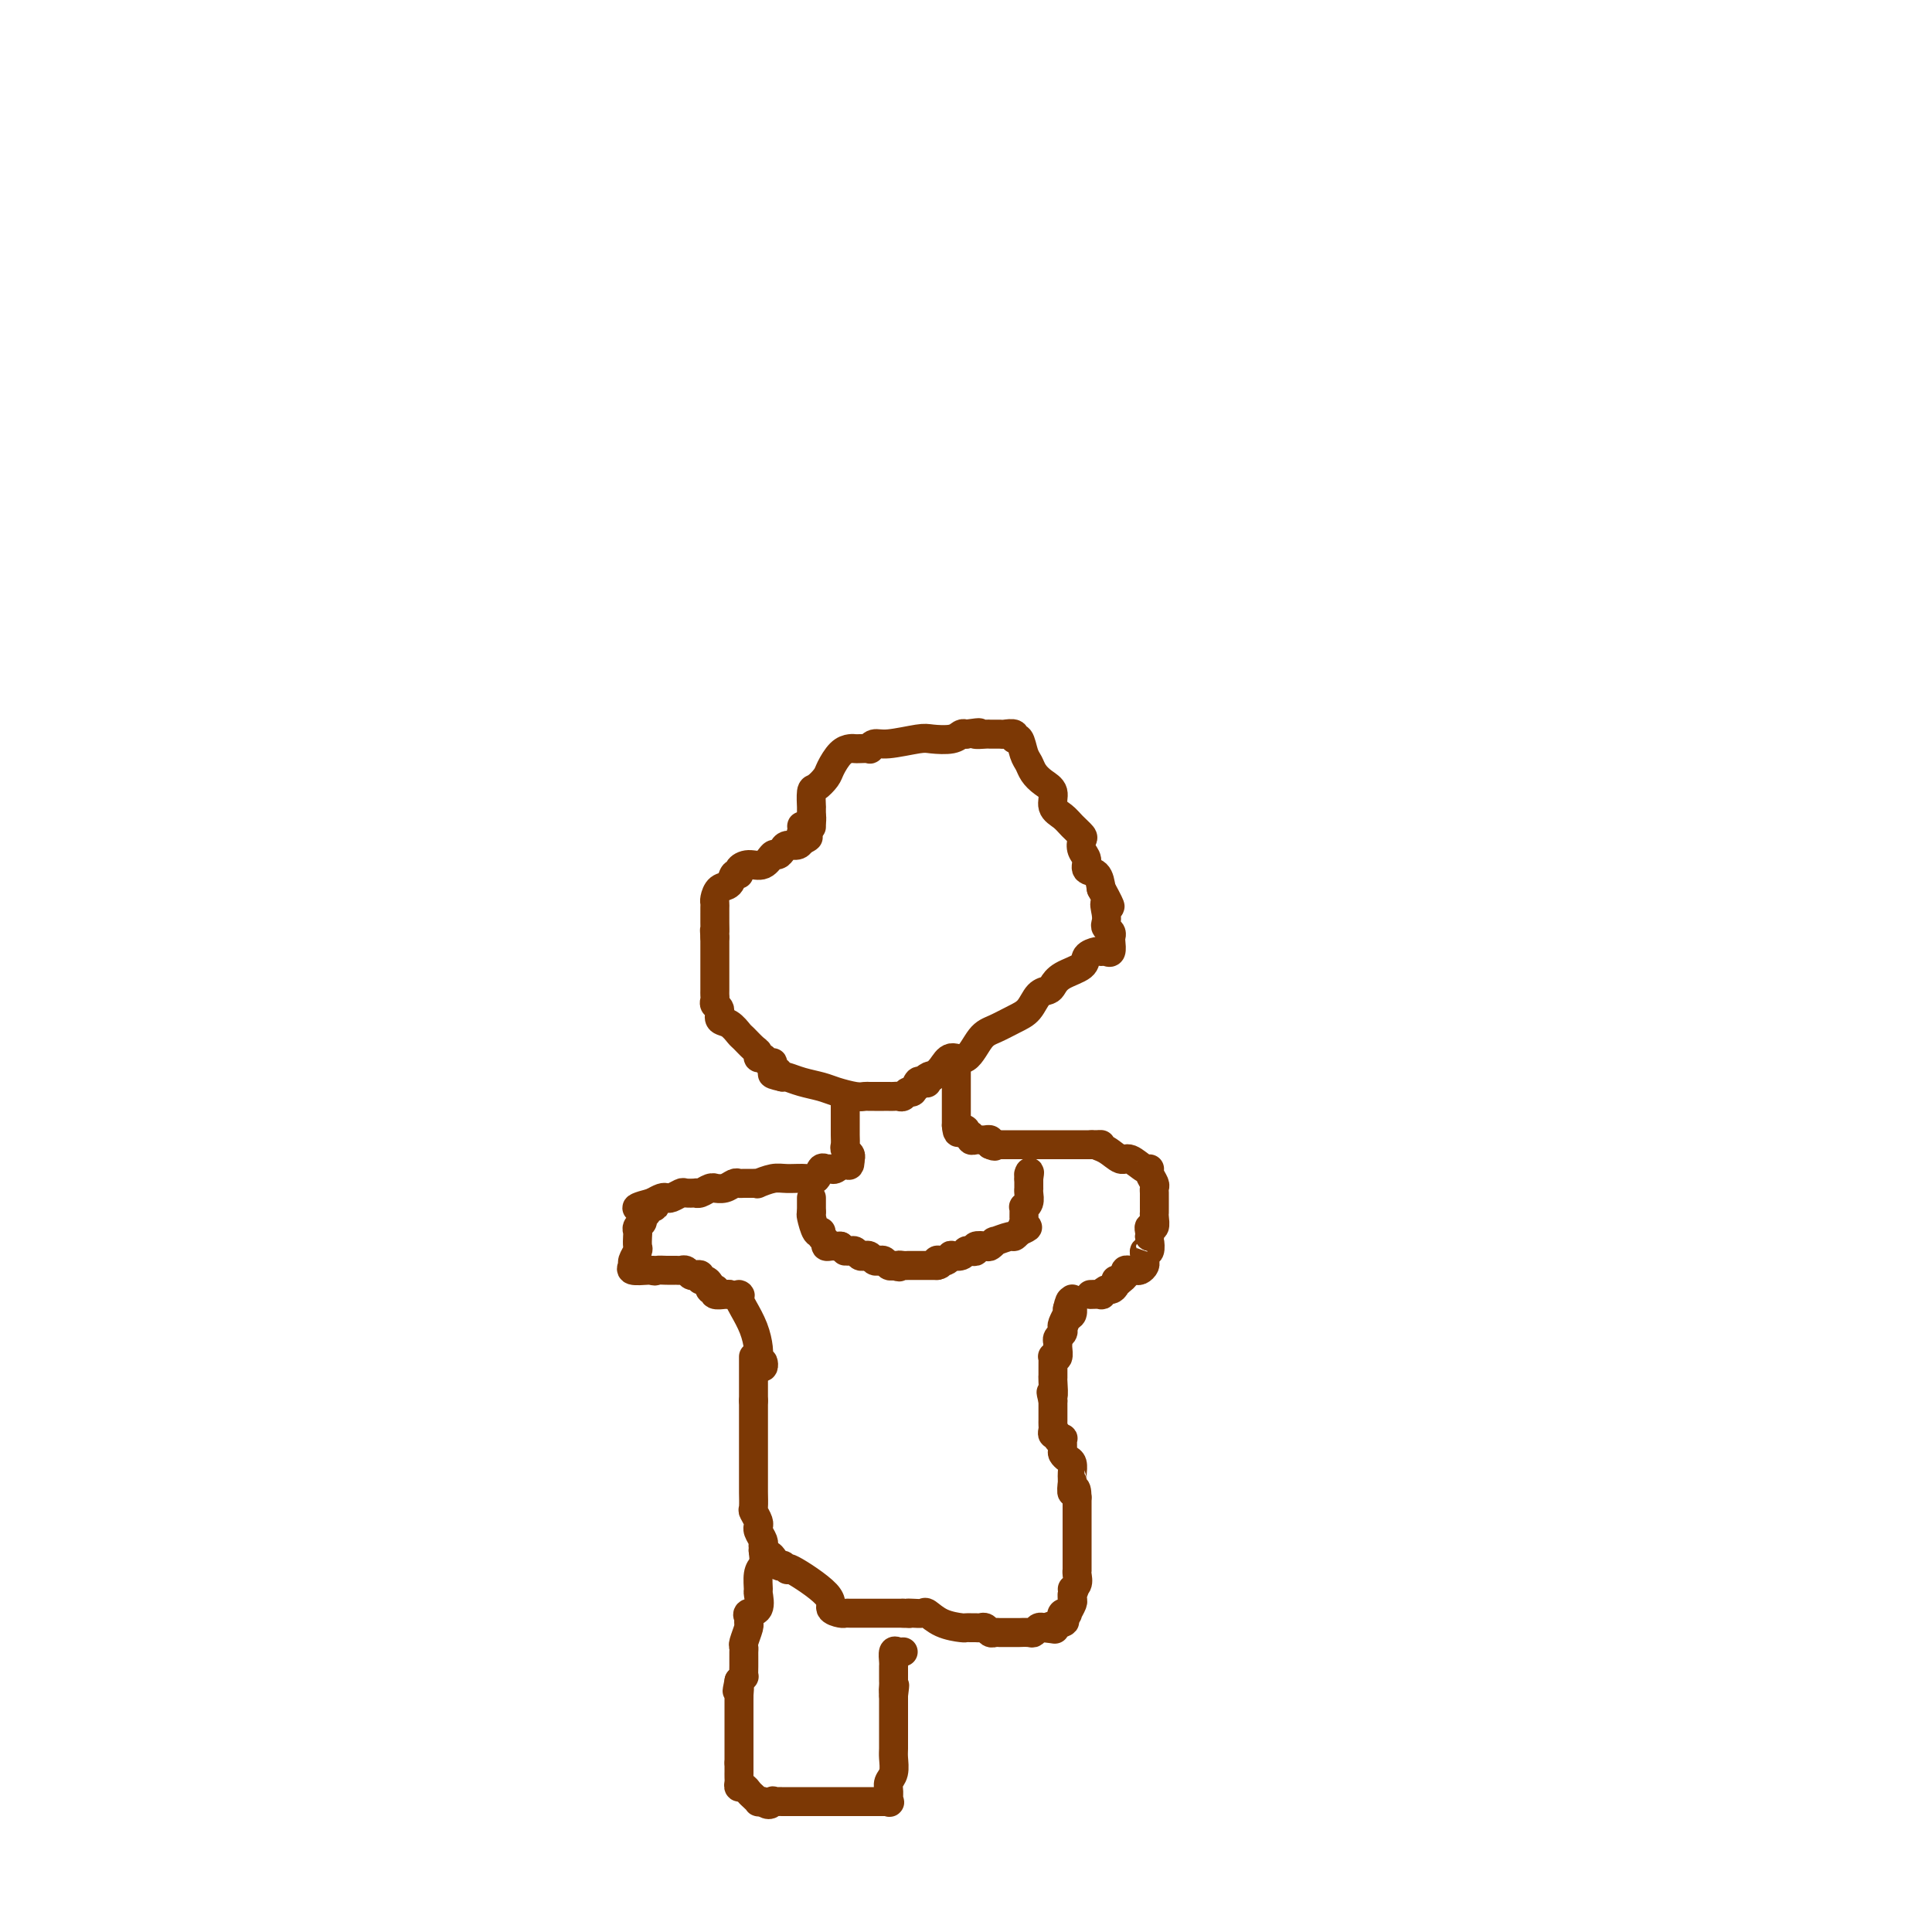 <svg viewBox='0 0 400 400' version='1.1' xmlns='http://www.w3.org/2000/svg' xmlns:xlink='http://www.w3.org/1999/xlink'><g fill='none' stroke='#7C3805' stroke-width='6' stroke-linecap='round' stroke-linejoin='round'><path d='M168,171c-0.000,0.160 -0.001,0.319 0,0c0.001,-0.319 0.002,-1.117 0,-2c-0.002,-0.883 -0.008,-1.851 0,-2c0.008,-0.149 0.029,0.519 0,0c-0.029,-0.519 -0.107,-2.226 0,-3c0.107,-0.774 0.399,-0.614 1,-1c0.601,-0.386 1.509,-1.319 2,-2c0.491,-0.681 0.564,-1.111 1,-2c0.436,-0.889 1.235,-2.239 2,-3c0.765,-0.761 1.497,-0.935 2,-1c0.503,-0.065 0.778,-0.021 1,0c0.222,0.021 0.391,0.021 1,0c0.609,-0.021 1.658,-0.062 2,0c0.342,0.062 -0.024,0.227 0,0c0.024,-0.227 0.436,-0.844 1,-1c0.564,-0.156 1.278,0.151 3,0c1.722,-0.151 4.450,-0.759 6,-1c1.550,-0.241 1.921,-0.116 3,0c1.079,0.116 2.868,0.224 4,0c1.132,-0.224 1.609,-0.778 2,-1c0.391,-0.222 0.695,-0.111 1,0'/><path d='M200,152c4.362,-0.619 2.267,-0.165 2,0c-0.267,0.165 1.295,0.043 2,0c0.705,-0.043 0.552,-0.007 1,0c0.448,0.007 1.496,-0.015 2,0c0.504,0.015 0.464,0.066 1,0c0.536,-0.066 1.649,-0.250 2,0c0.351,0.250 -0.061,0.934 0,1c0.061,0.066 0.596,-0.488 1,0c0.404,0.488 0.676,2.016 1,3c0.324,0.984 0.698,1.422 1,2c0.302,0.578 0.532,1.296 1,2c0.468,0.704 1.175,1.396 2,2c0.825,0.604 1.770,1.121 2,2c0.230,0.879 -0.253,2.118 0,3c0.253,0.882 1.244,1.405 2,2c0.756,0.595 1.279,1.261 2,2c0.721,0.739 1.642,1.550 2,2c0.358,0.450 0.155,0.539 0,1c-0.155,0.461 -0.263,1.295 0,2c0.263,0.705 0.895,1.282 1,2c0.105,0.718 -0.318,1.578 0,2c0.318,0.422 1.377,0.406 2,1c0.623,0.594 0.812,1.797 1,3'/><path d='M228,184c3.012,5.538 1.543,3.382 1,3c-0.543,-0.382 -0.160,1.011 0,2c0.160,0.989 0.095,1.573 0,2c-0.095,0.427 -0.221,0.696 0,1c0.221,0.304 0.788,0.642 1,1c0.212,0.358 0.067,0.737 0,1c-0.067,0.263 -0.058,0.410 0,1c0.058,0.590 0.166,1.624 0,2c-0.166,0.376 -0.605,0.093 -1,0c-0.395,-0.093 -0.746,0.005 -1,0c-0.254,-0.005 -0.411,-0.114 -1,0c-0.589,0.114 -1.610,0.451 -2,1c-0.390,0.549 -0.149,1.311 -1,2c-0.851,0.689 -2.794,1.305 -4,2c-1.206,0.695 -1.676,1.470 -2,2c-0.324,0.530 -0.502,0.814 -1,1c-0.498,0.186 -1.316,0.274 -2,1c-0.684,0.726 -1.236,2.091 -2,3c-0.764,0.909 -1.741,1.363 -3,2c-1.259,0.637 -2.798,1.459 -4,2c-1.202,0.541 -2.065,0.802 -3,2c-0.935,1.198 -1.941,3.331 -3,4c-1.059,0.669 -2.170,-0.128 -3,0c-0.830,0.128 -1.380,1.179 -2,2c-0.620,0.821 -1.310,1.410 -2,2'/><path d='M193,223c-5.947,3.961 -2.314,0.863 -1,0c1.314,-0.863 0.311,0.509 0,1c-0.311,0.491 0.071,0.102 0,0c-0.071,-0.102 -0.596,0.081 -1,0c-0.404,-0.081 -0.685,-0.428 -1,0c-0.315,0.428 -0.662,1.631 -1,2c-0.338,0.369 -0.668,-0.097 -1,0c-0.332,0.097 -0.666,0.758 -1,1c-0.334,0.242 -0.667,0.065 -1,0c-0.333,-0.065 -0.667,-0.017 -1,0c-0.333,0.017 -0.667,0.005 -1,0c-0.333,-0.005 -0.666,-0.001 -1,0c-0.334,0.001 -0.668,0.001 -1,0c-0.332,-0.001 -0.662,-0.003 -1,0c-0.338,0.003 -0.683,0.012 -1,0c-0.317,-0.012 -0.605,-0.044 -1,0c-0.395,0.044 -0.897,0.166 -2,0c-1.103,-0.166 -2.807,-0.619 -4,-1c-1.193,-0.381 -1.877,-0.690 -3,-1c-1.123,-0.310 -2.687,-0.622 -4,-1c-1.313,-0.378 -2.375,-0.822 -3,-1c-0.625,-0.178 -0.812,-0.089 -1,0'/><path d='M162,223c-3.720,-0.802 -1.521,-0.807 -1,-1c0.521,-0.193 -0.635,-0.573 -1,-1c-0.365,-0.427 0.060,-0.902 0,-1c-0.060,-0.098 -0.607,0.182 -1,0c-0.393,-0.182 -0.634,-0.826 -1,-1c-0.366,-0.174 -0.857,0.123 -1,0c-0.143,-0.123 0.061,-0.667 0,-1c-0.061,-0.333 -0.388,-0.455 -1,-1c-0.612,-0.545 -1.508,-1.512 -2,-2c-0.492,-0.488 -0.581,-0.498 -1,-1c-0.419,-0.502 -1.170,-1.496 -2,-2c-0.830,-0.504 -1.739,-0.516 -2,-1c-0.261,-0.484 0.126,-1.438 0,-2c-0.126,-0.562 -0.766,-0.731 -1,-1c-0.234,-0.269 -0.063,-0.637 0,-1c0.063,-0.363 0.017,-0.722 0,-1c-0.017,-0.278 -0.005,-0.474 0,-1c0.005,-0.526 0.001,-1.382 0,-2c-0.001,-0.618 -0.000,-0.998 0,-1c0.000,-0.002 0.000,0.375 0,0c-0.000,-0.375 -0.000,-1.503 0,-2c0.000,-0.497 0.000,-0.365 0,-1c-0.000,-0.635 -0.000,-2.039 0,-3c0.000,-0.961 0.000,-1.481 0,-2'/><path d='M148,194c-0.155,-2.459 -0.041,-1.107 0,-1c0.041,0.107 0.011,-1.032 0,-2c-0.011,-0.968 -0.004,-1.764 0,-2c0.004,-0.236 0.003,0.087 0,0c-0.003,-0.087 -0.008,-0.585 0,-1c0.008,-0.415 0.029,-0.746 0,-1c-0.029,-0.254 -0.109,-0.432 0,-1c0.109,-0.568 0.406,-1.528 1,-2c0.594,-0.472 1.485,-0.456 2,-1c0.515,-0.544 0.655,-1.646 1,-2c0.345,-0.354 0.894,0.041 1,0c0.106,-0.041 -0.231,-0.518 0,-1c0.231,-0.482 1.032,-0.969 2,-1c0.968,-0.031 2.104,0.394 3,0c0.896,-0.394 1.553,-1.607 2,-2c0.447,-0.393 0.683,0.036 1,0c0.317,-0.036 0.714,-0.535 1,-1c0.286,-0.465 0.462,-0.894 1,-1c0.538,-0.106 1.440,0.113 2,0c0.560,-0.113 0.780,-0.556 1,-1'/><path d='M166,174c2.627,-1.443 0.694,-0.050 0,0c-0.694,0.050 -0.147,-1.244 0,-2c0.147,-0.756 -0.104,-0.973 0,-1c0.104,-0.027 0.564,0.137 1,0c0.436,-0.137 0.848,-0.575 1,-1c0.152,-0.425 0.043,-0.836 0,-1c-0.043,-0.164 -0.022,-0.082 0,0'/><path d='M175,228c0.000,-0.059 0.000,-0.119 0,0c-0.000,0.119 -0.000,0.416 0,1c0.000,0.584 0.000,1.456 0,2c-0.000,0.544 -0.001,0.762 0,1c0.001,0.238 0.004,0.498 0,1c-0.004,0.502 -0.015,1.248 0,2c0.015,0.752 0.056,1.511 0,2c-0.056,0.489 -0.207,0.709 0,1c0.207,0.291 0.774,0.655 1,1c0.226,0.345 0.113,0.673 0,1'/><path d='M176,240c0.037,2.022 -0.371,1.076 -1,1c-0.629,-0.076 -1.478,0.719 -2,1c-0.522,0.281 -0.718,0.047 -1,0c-0.282,-0.047 -0.649,0.093 -1,0c-0.351,-0.093 -0.687,-0.418 -1,0c-0.313,0.418 -0.603,1.580 -1,2c-0.397,0.420 -0.901,0.098 -2,0c-1.099,-0.098 -2.794,0.026 -4,0c-1.206,-0.026 -1.923,-0.203 -3,0c-1.077,0.203 -2.512,0.787 -3,1c-0.488,0.213 -0.028,0.056 0,0c0.028,-0.056 -0.376,-0.011 -1,0c-0.624,0.011 -1.467,-0.011 -2,0c-0.533,0.011 -0.755,0.056 -1,0c-0.245,-0.056 -0.513,-0.212 -1,0c-0.487,0.212 -1.195,0.793 -2,1c-0.805,0.207 -1.709,0.041 -2,0c-0.291,-0.041 0.029,0.041 0,0c-0.029,-0.041 -0.407,-0.207 -1,0c-0.593,0.207 -1.401,0.787 -2,1c-0.599,0.213 -0.990,0.061 -1,0c-0.010,-0.061 0.362,-0.030 0,0c-0.362,0.030 -1.458,0.060 -2,0c-0.542,-0.060 -0.529,-0.209 -1,0c-0.471,0.209 -1.425,0.778 -2,1c-0.575,0.222 -0.770,0.098 -1,0c-0.230,-0.098 -0.494,-0.171 -1,0c-0.506,0.171 -1.253,0.585 -2,1'/><path d='M135,249c-6.277,1.632 -1.471,1.211 0,1c1.471,-0.211 -0.394,-0.211 -1,0c-0.606,0.211 0.048,0.634 0,1c-0.048,0.366 -0.797,0.674 -1,1c-0.203,0.326 0.142,0.669 0,1c-0.142,0.331 -0.769,0.651 -1,1c-0.231,0.349 -0.066,0.727 0,1c0.066,0.273 0.032,0.440 0,1c-0.032,0.560 -0.064,1.513 0,2c0.064,0.487 0.224,0.509 0,1c-0.224,0.491 -0.831,1.452 -1,2c-0.169,0.548 0.099,0.683 0,1c-0.099,0.317 -0.565,0.816 0,1c0.565,0.184 2.161,0.053 3,0c0.839,-0.053 0.919,-0.026 1,0'/><path d='M135,263c0.753,0.309 0.636,0.082 1,0c0.364,-0.082 1.211,-0.018 2,0c0.789,0.018 1.521,-0.009 2,0c0.479,0.009 0.707,0.054 1,0c0.293,-0.054 0.652,-0.207 1,0c0.348,0.207 0.684,0.773 1,1c0.316,0.227 0.610,0.116 1,0c0.390,-0.116 0.874,-0.238 1,0c0.126,0.238 -0.106,0.834 0,1c0.106,0.166 0.551,-0.100 1,0c0.449,0.100 0.903,0.567 1,1c0.097,0.433 -0.164,0.834 0,1c0.164,0.166 0.751,0.097 1,0c0.249,-0.097 0.160,-0.222 0,0c-0.160,0.222 -0.389,0.791 0,1c0.389,0.209 1.397,0.060 2,0c0.603,-0.060 0.802,-0.030 1,0'/><path d='M151,268c2.937,0.732 2.279,0.062 2,0c-0.279,-0.062 -0.180,0.484 0,1c0.180,0.516 0.440,1.003 1,2c0.560,0.997 1.418,2.504 2,4c0.582,1.496 0.887,2.980 1,4c0.113,1.020 0.032,1.577 0,2c-0.032,0.423 -0.016,0.711 0,1'/><path d='M157,282c1.200,2.133 1.200,0.467 1,0c-0.200,-0.467 -0.600,0.267 -1,1'/><path d='M157,283c0.000,0.156 0.000,0.044 0,0c0.000,-0.044 0.000,-0.022 0,0'/><path d='M156,281c0.000,-0.099 0.000,-0.199 0,0c0.000,0.199 0.000,0.695 0,1c0.000,0.305 0.000,0.418 0,1c0.000,0.582 -0.000,1.634 0,2c0.000,0.366 0.000,0.047 0,0c0.000,-0.047 0.000,0.180 0,1c0.000,0.820 0.000,2.234 0,3c0.000,0.766 0.000,0.883 0,1'/><path d='M156,290c0.000,1.734 0.000,1.570 0,2c-0.000,0.430 -0.000,1.454 0,2c0.000,0.546 0.000,0.615 0,1c-0.000,0.385 -0.000,1.085 0,2c0.000,0.915 0.000,2.046 0,3c-0.000,0.954 -0.001,1.732 0,3c0.001,1.268 0.004,3.026 0,4c-0.004,0.974 -0.015,1.165 0,2c0.015,0.835 0.057,2.314 0,3c-0.057,0.686 -0.212,0.578 0,1c0.212,0.422 0.793,1.373 1,2c0.207,0.627 0.041,0.928 0,1c-0.041,0.072 0.041,-0.087 0,0c-0.041,0.087 -0.207,0.418 0,1c0.207,0.582 0.788,1.414 1,2c0.212,0.586 0.057,0.927 0,1c-0.057,0.073 -0.016,-0.122 0,0c0.016,0.122 0.008,0.561 0,1'/><path d='M158,321c0.425,4.895 0.489,1.633 1,1c0.511,-0.633 1.469,1.363 2,2c0.531,0.637 0.634,-0.086 1,0c0.366,0.086 0.994,0.979 1,1c0.006,0.021 -0.612,-0.832 1,0c1.612,0.832 5.453,3.347 7,5c1.547,1.653 0.798,2.443 1,3c0.202,0.557 1.353,0.881 2,1c0.647,0.119 0.790,0.032 1,0c0.210,-0.032 0.489,-0.009 1,0c0.511,0.009 1.255,0.002 2,0c0.745,-0.002 1.491,-0.001 2,0c0.509,0.001 0.780,0.000 1,0c0.220,-0.000 0.391,-0.000 1,0c0.609,0.000 1.658,0.000 2,0c0.342,-0.000 -0.023,-0.000 0,0c0.023,0.000 0.435,0.000 1,0c0.565,-0.000 1.282,-0.000 2,0'/><path d='M187,334c2.517,0.157 1.309,0.049 1,0c-0.309,-0.049 0.282,-0.037 1,0c0.718,0.037 1.565,0.101 2,0c0.435,-0.101 0.459,-0.367 1,0c0.541,0.367 1.598,1.366 3,2c1.402,0.634 3.149,0.902 4,1c0.851,0.098 0.805,0.025 1,0c0.195,-0.025 0.630,-0.003 1,0c0.370,0.003 0.677,-0.013 1,0c0.323,0.013 0.664,0.056 1,0c0.336,-0.056 0.668,-0.211 1,0c0.332,0.211 0.665,0.789 1,1c0.335,0.211 0.672,0.057 1,0c0.328,-0.057 0.646,-0.015 1,0c0.354,0.015 0.743,0.004 1,0c0.257,-0.004 0.384,-0.000 1,0c0.616,0.000 1.723,-0.004 2,0c0.277,0.004 -0.277,0.015 0,0c0.277,-0.015 1.383,-0.056 2,0c0.617,0.056 0.743,0.207 1,0c0.257,-0.207 0.645,-0.774 1,-1c0.355,-0.226 0.678,-0.113 1,0'/><path d='M216,337c4.532,0.513 1.362,0.295 1,0c-0.362,-0.295 2.084,-0.666 3,-1c0.916,-0.334 0.302,-0.632 0,-1c-0.302,-0.368 -0.291,-0.805 0,-1c0.291,-0.195 0.863,-0.146 1,0c0.137,0.146 -0.159,0.390 0,0c0.159,-0.390 0.774,-1.413 1,-2c0.226,-0.587 0.065,-0.739 0,-1c-0.065,-0.261 -0.032,-0.630 0,-1'/><path d='M222,330c0.868,-1.276 0.036,-0.967 0,-1c-0.036,-0.033 0.722,-0.408 1,-1c0.278,-0.592 0.074,-1.401 0,-2c-0.074,-0.599 -0.020,-0.986 0,-1c0.020,-0.014 0.005,0.347 0,0c-0.005,-0.347 -0.001,-1.402 0,-2c0.001,-0.598 0.000,-0.738 0,-1c-0.000,-0.262 -0.000,-0.647 0,-1c0.000,-0.353 0.000,-0.673 0,-1c-0.000,-0.327 -0.000,-0.661 0,-1c0.000,-0.339 0.000,-0.682 0,-1c-0.000,-0.318 -0.000,-0.610 0,-1c0.000,-0.390 0.000,-0.877 0,-1c-0.000,-0.123 -0.000,0.118 0,0c0.000,-0.118 0.000,-0.595 0,-1c-0.000,-0.405 -0.000,-0.737 0,-1c0.000,-0.263 0.000,-0.455 0,-1c-0.000,-0.545 -0.000,-1.441 0,-2c0.000,-0.559 0.000,-0.779 0,-1'/><path d='M223,310c-0.072,-3.195 -0.752,-1.184 -1,-1c-0.248,0.184 -0.066,-1.460 0,-2c0.066,-0.540 0.015,0.024 0,0c-0.015,-0.024 0.006,-0.637 0,-1c-0.006,-0.363 -0.040,-0.477 0,-1c0.040,-0.523 0.154,-1.454 0,-2c-0.154,-0.546 -0.576,-0.707 -1,-1c-0.424,-0.293 -0.850,-0.718 -1,-1c-0.150,-0.282 -0.025,-0.419 0,-1c0.025,-0.581 -0.050,-1.605 0,-2c0.050,-0.395 0.224,-0.161 0,0c-0.224,0.161 -0.845,0.250 -1,0c-0.155,-0.250 0.154,-0.841 0,-1c-0.154,-0.159 -0.773,0.112 -1,0c-0.227,-0.112 -0.061,-0.607 0,-1c0.061,-0.393 0.016,-0.686 0,-1c-0.016,-0.314 -0.004,-0.651 0,-1c0.004,-0.349 0.001,-0.709 0,-1c-0.001,-0.291 -0.000,-0.512 0,-1c0.000,-0.488 0.000,-1.244 0,-2'/><path d='M218,290c-0.773,-3.157 -0.207,-1.049 0,-1c0.207,0.049 0.055,-1.962 0,-3c-0.055,-1.038 -0.015,-1.105 0,-1c0.015,0.105 0.003,0.381 0,0c-0.003,-0.381 0.003,-1.421 0,-2c-0.003,-0.579 -0.015,-0.698 0,-1c0.015,-0.302 0.057,-0.788 0,-1c-0.057,-0.212 -0.212,-0.151 0,0c0.212,0.151 0.793,0.391 1,0c0.207,-0.391 0.042,-1.415 0,-2c-0.042,-0.585 0.040,-0.733 0,-1c-0.040,-0.267 -0.203,-0.654 0,-1c0.203,-0.346 0.772,-0.652 1,-1c0.228,-0.348 0.113,-0.737 0,-1c-0.113,-0.263 -0.226,-0.400 0,-1c0.226,-0.600 0.792,-1.661 1,-2c0.208,-0.339 0.060,0.046 0,0c-0.060,-0.046 -0.030,-0.523 0,-1'/><path d='M221,271c0.690,-3.097 0.914,-1.340 1,-1c0.086,0.340 0.033,-0.739 0,-1c-0.033,-0.261 -0.048,0.295 0,1c0.048,0.705 0.157,1.560 0,2c-0.157,0.440 -0.581,0.465 -1,1c-0.419,0.535 -0.834,1.582 -1,2c-0.166,0.418 -0.083,0.209 0,0'/><path d='M198,220c0.000,0.333 0.000,0.667 0,1c0.000,0.333 0.000,0.667 0,1c0.000,0.333 0.000,0.667 0,1c0.000,0.333 0.000,0.667 0,1c0.000,0.333 0.000,0.666 0,1c0.000,0.334 0.000,0.671 0,1c0.000,0.329 0.000,0.651 0,1c0.000,0.349 0.000,0.724 0,1c0.000,0.276 0.000,0.452 0,1c0.000,0.548 0.000,1.466 0,2c0.000,0.534 0.000,0.682 0,1c-0.000,0.318 0.000,0.805 0,1c0.000,0.195 0.000,0.097 0,0'/><path d='M198,233c0.161,2.255 0.564,1.393 1,1c0.436,-0.393 0.904,-0.315 1,0c0.096,0.315 -0.182,0.869 0,1c0.182,0.131 0.822,-0.161 1,0c0.178,0.161 -0.106,0.774 0,1c0.106,0.226 0.603,0.063 1,0c0.397,-0.063 0.694,-0.027 1,0c0.306,0.027 0.621,0.046 1,0c0.379,-0.046 0.823,-0.156 1,0c0.177,0.156 0.089,0.578 0,1'/><path d='M205,237c1.322,0.619 1.128,0.166 1,0c-0.128,-0.166 -0.189,-0.044 0,0c0.189,0.044 0.628,0.012 1,0c0.372,-0.012 0.677,-0.003 1,0c0.323,0.003 0.664,0.001 1,0c0.336,-0.001 0.667,-0.000 1,0c0.333,0.000 0.666,0.000 1,0c0.334,-0.000 0.667,-0.000 1,0c0.333,0.000 0.666,0.000 1,0c0.334,-0.000 0.670,-0.000 1,0c0.330,0.000 0.653,0.000 1,0c0.347,-0.000 0.719,-0.000 1,0c0.281,0.000 0.470,0.000 1,0c0.530,-0.000 1.402,-0.000 2,0c0.598,0.000 0.921,0.000 1,0c0.079,-0.000 -0.085,-0.000 0,0c0.085,0.000 0.421,0.000 1,0c0.579,-0.000 1.403,-0.000 2,0c0.597,0.000 0.969,0.000 1,0c0.031,-0.000 -0.277,-0.000 0,0c0.277,0.000 1.138,0.000 2,0'/><path d='M226,237c3.397,-0.026 1.390,-0.090 1,0c-0.390,0.090 0.838,0.335 2,1c1.162,0.665 2.258,1.749 3,2c0.742,0.251 1.131,-0.332 2,0c0.869,0.332 2.219,1.581 3,2c0.781,0.419 0.994,0.010 1,0c0.006,-0.010 -0.195,0.378 0,1c0.195,0.622 0.784,1.476 1,2c0.216,0.524 0.058,0.718 0,1c-0.058,0.282 -0.015,0.653 0,1c0.015,0.347 0.004,0.669 0,1c-0.004,0.331 -0.000,0.671 0,1c0.000,0.329 -0.004,0.648 0,1c0.004,0.352 0.015,0.738 0,1c-0.015,0.262 -0.057,0.399 0,1c0.057,0.601 0.211,1.666 0,2c-0.211,0.334 -0.788,-0.064 -1,0c-0.212,0.064 -0.061,0.590 0,1c0.061,0.410 0.030,0.705 0,1'/><path d='M238,256c-0.171,1.803 -0.099,0.812 0,1c0.099,0.188 0.223,1.556 0,2c-0.223,0.444 -0.795,-0.035 -1,0c-0.205,0.035 -0.044,0.584 0,1c0.044,0.416 -0.029,0.700 0,1c0.029,0.300 0.162,0.615 0,1c-0.162,0.385 -0.617,0.838 -1,1c-0.383,0.162 -0.694,0.032 -1,0c-0.306,-0.032 -0.608,0.033 -1,0c-0.392,-0.033 -0.875,-0.163 -1,0c-0.125,0.163 0.107,0.618 0,1c-0.107,0.382 -0.554,0.691 -1,1'/><path d='M232,265c-1.168,1.349 -1.088,0.222 -1,0c0.088,-0.222 0.183,0.462 0,1c-0.183,0.538 -0.645,0.929 -1,1c-0.355,0.071 -0.603,-0.177 -1,0c-0.397,0.177 -0.941,0.779 -1,1c-0.059,0.221 0.369,0.059 0,0c-0.369,-0.059 -1.534,-0.017 -2,0c-0.466,0.017 -0.233,0.008 0,0'/><path d='M168,248c0.000,0.867 0.000,1.733 0,2c0.000,0.267 0.000,-0.067 0,0c0.000,0.067 0.000,0.533 0,1'/><path d='M168,251c-0.045,0.509 -0.157,0.283 0,1c0.157,0.717 0.582,2.377 1,3c0.418,0.623 0.829,0.209 1,0c0.171,-0.209 0.101,-0.214 0,0c-0.101,0.214 -0.234,0.646 0,1c0.234,0.354 0.836,0.631 1,1c0.164,0.369 -0.111,0.831 0,1c0.111,0.169 0.607,0.046 1,0c0.393,-0.046 0.684,-0.013 1,0c0.316,0.013 0.658,0.007 1,0'/><path d='M174,258c1.168,1.311 1.086,1.087 1,1c-0.086,-0.087 -0.178,-0.037 0,0c0.178,0.037 0.625,0.062 1,0c0.375,-0.062 0.678,-0.209 1,0c0.322,0.209 0.664,0.774 1,1c0.336,0.226 0.667,0.112 1,0c0.333,-0.112 0.666,-0.222 1,0c0.334,0.222 0.667,0.778 1,1c0.333,0.222 0.667,0.111 1,0c0.333,-0.111 0.667,-0.222 1,0c0.333,0.222 0.667,0.778 1,1c0.333,0.222 0.667,0.111 1,0'/><path d='M185,262c1.880,0.619 1.080,0.166 1,0c-0.080,-0.166 0.560,-0.044 1,0c0.440,0.044 0.681,0.012 1,0c0.319,-0.012 0.715,-0.003 1,0c0.285,0.003 0.458,0.001 1,0c0.542,-0.001 1.454,-0.000 2,0c0.546,0.000 0.728,0.000 1,0c0.272,-0.000 0.636,-0.000 1,0'/><path d='M194,262c1.343,-0.222 0.200,-0.778 0,-1c-0.200,-0.222 0.541,-0.111 1,0c0.459,0.111 0.634,0.222 1,0c0.366,-0.222 0.924,-0.778 1,-1c0.076,-0.222 -0.329,-0.111 0,0c0.329,0.111 1.393,0.222 2,0c0.607,-0.222 0.758,-0.778 1,-1c0.242,-0.222 0.575,-0.111 1,0c0.425,0.111 0.941,0.222 1,0c0.059,-0.222 -0.341,-0.776 0,-1c0.341,-0.224 1.422,-0.117 2,0c0.578,0.117 0.651,0.242 1,0c0.349,-0.242 0.973,-0.853 1,-1c0.027,-0.147 -0.542,0.171 0,0c0.542,-0.171 2.197,-0.829 3,-1c0.803,-0.171 0.755,0.146 1,0c0.245,-0.146 0.784,-0.756 1,-1c0.216,-0.244 0.108,-0.122 0,0'/><path d='M211,255c2.856,-1.256 1.496,-0.896 1,-1c-0.496,-0.104 -0.129,-0.671 0,-1c0.129,-0.329 0.021,-0.420 0,-1c-0.021,-0.580 0.047,-1.648 0,-2c-0.047,-0.352 -0.209,0.012 0,0c0.209,-0.012 0.788,-0.401 1,-1c0.212,-0.599 0.057,-1.408 0,-2c-0.057,-0.592 -0.015,-0.967 0,-1c0.015,-0.033 0.004,0.276 0,0c-0.004,-0.276 -0.002,-1.138 0,-2'/><path d='M213,244c0.311,-1.933 0.089,-1.267 0,-1c-0.089,0.267 -0.044,0.133 0,0'/><path d='M158,324c-0.427,0.513 -0.854,1.026 -1,2c-0.146,0.974 -0.011,2.407 0,3c0.011,0.593 -0.102,0.344 0,1c0.102,0.656 0.421,2.215 0,3c-0.421,0.785 -1.581,0.795 -2,1c-0.419,0.205 -0.098,0.604 0,1c0.098,0.396 -0.026,0.789 0,1c0.026,0.211 0.203,0.242 0,1c-0.203,0.758 -0.787,2.245 -1,3c-0.213,0.755 -0.057,0.778 0,1c0.057,0.222 0.015,0.641 0,1c-0.015,0.359 -0.003,0.656 0,1c0.003,0.344 -0.002,0.736 0,1c0.002,0.264 0.011,0.401 0,1c-0.011,0.599 -0.041,1.661 0,2c0.041,0.339 0.155,-0.046 0,0c-0.155,0.046 -0.577,0.523 -1,1'/><path d='M153,348c-0.774,3.816 -0.207,1.355 0,1c0.207,-0.355 0.056,1.396 0,2c-0.056,0.604 -0.015,0.060 0,0c0.015,-0.060 0.004,0.364 0,1c-0.004,0.636 -0.001,1.483 0,2c0.001,0.517 0.000,0.703 0,1c-0.000,0.297 -0.000,0.706 0,1c0.000,0.294 0.000,0.474 0,1c-0.000,0.526 -0.000,1.396 0,2c0.000,0.604 0.000,0.940 0,1c-0.000,0.060 -0.000,-0.156 0,0c0.000,0.156 0.000,0.686 0,1c-0.000,0.314 -0.000,0.414 0,1c0.000,0.586 0.000,1.658 0,2c-0.000,0.342 -0.000,-0.045 0,0c0.000,0.045 0.000,0.523 0,1'/><path d='M153,365c0.001,3.034 0.003,2.119 0,2c-0.003,-0.119 -0.012,0.560 0,1c0.012,0.440 0.044,0.643 0,1c-0.044,0.357 -0.166,0.870 0,1c0.166,0.130 0.618,-0.123 1,0c0.382,0.123 0.694,0.621 1,1c0.306,0.379 0.608,0.638 1,1c0.392,0.362 0.875,0.828 1,1c0.125,0.172 -0.107,0.049 0,0c0.107,-0.049 0.554,-0.025 1,0'/><path d='M158,373c1.238,1.238 1.832,0.332 2,0c0.168,-0.332 -0.092,-0.089 0,0c0.092,0.089 0.535,0.024 1,0c0.465,-0.024 0.951,-0.006 1,0c0.049,0.006 -0.340,0.002 0,0c0.340,-0.002 1.408,-0.000 2,0c0.592,0.000 0.708,0.000 1,0c0.292,-0.000 0.760,-0.000 1,0c0.240,0.000 0.252,0.000 1,0c0.748,-0.000 2.230,-0.000 3,0c0.770,0.000 0.826,0.000 1,0c0.174,-0.000 0.466,-0.000 1,0c0.534,0.000 1.309,0.000 2,0c0.691,-0.000 1.298,-0.000 2,0c0.702,0.000 1.497,0.000 2,0c0.503,-0.000 0.712,-0.000 1,0c0.288,0.000 0.654,0.000 1,0c0.346,-0.000 0.670,-0.000 1,0c0.330,0.000 0.665,0.000 1,0'/><path d='M182,373c3.878,0.007 1.574,0.024 1,0c-0.574,-0.024 0.582,-0.088 1,0c0.418,0.088 0.098,0.329 0,0c-0.098,-0.329 0.026,-1.228 0,-2c-0.026,-0.772 -0.203,-1.416 0,-2c0.203,-0.584 0.786,-1.107 1,-2c0.214,-0.893 0.057,-2.155 0,-3c-0.057,-0.845 -0.015,-1.273 0,-2c0.015,-0.727 0.004,-1.754 0,-2c-0.004,-0.246 -0.001,0.290 0,0c0.001,-0.290 0.000,-1.405 0,-2c-0.000,-0.595 -0.000,-0.670 0,-1c0.000,-0.330 0.000,-0.914 0,-1c-0.000,-0.086 -0.000,0.328 0,0c0.000,-0.328 0.000,-1.397 0,-2c-0.000,-0.603 -0.000,-0.739 0,-1c0.000,-0.261 0.000,-0.646 0,-1c-0.000,-0.354 -0.000,-0.677 0,-1'/><path d='M185,351c0.464,-3.582 0.124,-1.537 0,-1c-0.124,0.537 -0.033,-0.434 0,-1c0.033,-0.566 0.009,-0.728 0,-1c-0.009,-0.272 -0.003,-0.655 0,-1c0.003,-0.345 0.004,-0.653 0,-1c-0.004,-0.347 -0.011,-0.734 0,-1c0.011,-0.266 0.042,-0.411 0,-1c-0.042,-0.589 -0.156,-1.622 0,-2c0.156,-0.378 0.580,-0.102 1,0c0.420,0.102 0.834,0.029 1,0c0.166,-0.029 0.083,-0.015 0,0'/></g>
</svg>